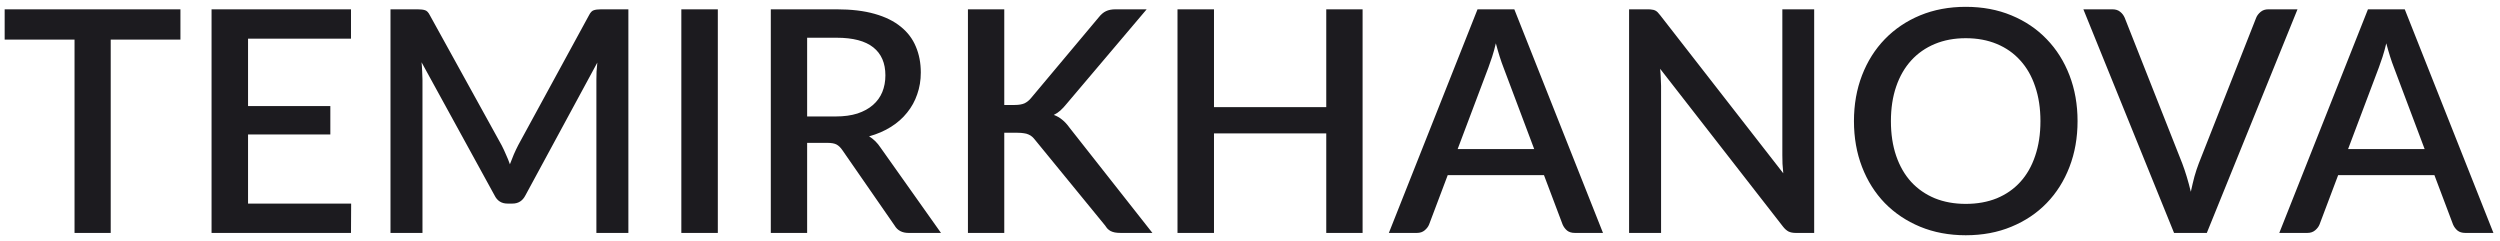 <svg width="322" height="31" viewBox="0 0 322 31" fill="none" xmlns="http://www.w3.org/2000/svg">
<path d="M23.24 5.1H14.26V30H9.6V5.1H0.6V1.2H23.24V5.1ZM45.228 26.22L45.208 30H27.248V1.2H45.208V4.98H31.948V13.66H42.548V17.32H31.948V26.22H45.228ZM80.935 1.2V30H76.815V10.26C76.815 9.94 76.822 9.593 76.835 9.22C76.862 8.833 76.895 8.447 76.935 8.06L67.675 25.16C67.315 25.867 66.762 26.22 66.015 26.22H65.355C64.595 26.22 64.042 25.867 63.695 25.16L54.295 8.02C54.335 8.407 54.362 8.793 54.375 9.18C54.402 9.567 54.415 9.927 54.415 10.26V30H50.295V1.2H53.795C54.208 1.2 54.528 1.24 54.755 1.32C54.982 1.387 55.188 1.607 55.375 1.98L64.615 18.72C64.815 19.107 65.002 19.507 65.175 19.92C65.362 20.32 65.528 20.733 65.675 21.16C65.835 20.733 66.002 20.313 66.175 19.9C66.362 19.473 66.555 19.067 66.755 18.68L75.855 1.98C76.042 1.607 76.248 1.387 76.475 1.32C76.702 1.24 77.022 1.2 77.435 1.2H80.935ZM92.456 30H87.756V1.2H92.456V30ZM107.639 15C108.706 15 109.639 14.873 110.439 14.62C111.239 14.353 111.906 13.987 112.439 13.52C112.973 13.053 113.373 12.5 113.639 11.86C113.906 11.207 114.039 10.487 114.039 9.7C114.039 8.127 113.519 6.927 112.479 6.1C111.439 5.273 109.866 4.86 107.759 4.86H103.959V15H107.639ZM121.199 30H117.019C116.193 30 115.593 29.68 115.219 29.04L108.499 19.34C108.273 19.007 108.026 18.767 107.759 18.62C107.493 18.473 107.093 18.4 106.559 18.4H103.959V30H99.279V1.2H107.759C109.653 1.2 111.279 1.393 112.639 1.78C114.013 2.167 115.139 2.72 116.019 3.44C116.899 4.147 117.546 5 117.959 6C118.386 7 118.599 8.113 118.599 9.34C118.599 10.34 118.446 11.273 118.139 12.14C117.846 13.007 117.413 13.793 116.839 14.5C116.279 15.207 115.586 15.82 114.759 16.34C113.933 16.86 112.993 17.267 111.939 17.56C112.513 17.907 113.006 18.393 113.419 19.02L121.199 30ZM129.35 13.52H130.69C131.197 13.52 131.61 13.453 131.93 13.32C132.25 13.173 132.537 12.947 132.79 12.64L141.51 2.24C141.817 1.853 142.13 1.587 142.45 1.44C142.783 1.28 143.197 1.2 143.69 1.2H147.69L137.39 13.36C137.11 13.707 136.837 14 136.57 14.24C136.317 14.467 136.037 14.653 135.73 14.8C136.13 14.947 136.49 15.153 136.81 15.42C137.13 15.673 137.443 16.013 137.75 16.44L148.43 30H144.35C144.057 30 143.803 29.98 143.59 29.94C143.39 29.9 143.21 29.84 143.05 29.76C142.903 29.68 142.77 29.58 142.65 29.46C142.543 29.34 142.443 29.207 142.35 29.06L133.35 18.06C133.217 17.887 133.083 17.74 132.95 17.62C132.817 17.5 132.657 17.4 132.47 17.32C132.297 17.24 132.097 17.187 131.87 17.16C131.643 17.12 131.377 17.1 131.07 17.1H129.35V30H124.67V1.2H129.35V13.52ZM175.502 1.2V30H170.822V17.18H156.362V30H151.662V1.2H156.362V13.8H170.822V1.2H175.502ZM197.605 19.2L193.645 8.68C193.325 7.867 192.999 6.833 192.665 5.58C192.519 6.207 192.359 6.787 192.185 7.32C192.012 7.84 191.852 8.3 191.705 8.7L187.745 19.2H197.605ZM206.465 30H202.845C202.432 30 202.099 29.9 201.845 29.7C201.592 29.487 201.399 29.227 201.265 28.92L198.865 22.56H186.465L184.065 28.92C183.959 29.187 183.772 29.433 183.505 29.66C183.239 29.887 182.905 30 182.505 30H178.885L190.305 1.2H195.045L206.465 30ZM233.666 1.2V30H231.286C230.926 30 230.62 29.94 230.366 29.82C230.113 29.687 229.873 29.473 229.646 29.18L213.826 8.86C213.866 9.247 213.893 9.633 213.906 10.02C213.933 10.393 213.946 10.74 213.946 11.06V30H209.826V1.2H212.266C212.466 1.2 212.633 1.213 212.766 1.24C212.913 1.253 213.046 1.287 213.166 1.34C213.286 1.393 213.4 1.473 213.506 1.58C213.613 1.687 213.726 1.82 213.846 1.98L229.686 22.32C229.646 21.907 229.613 21.5 229.586 21.1C229.573 20.7 229.566 20.327 229.566 19.98V1.2H233.666ZM267.589 15.6C267.589 17.733 267.243 19.7 266.549 21.5C265.856 23.3 264.876 24.853 263.609 26.16C262.356 27.453 260.843 28.467 259.069 29.2C257.309 29.933 255.349 30.3 253.189 30.3C251.043 30.3 249.083 29.933 247.309 29.2C245.549 28.467 244.036 27.453 242.769 26.16C241.503 24.853 240.523 23.3 239.829 21.5C239.136 19.7 238.789 17.733 238.789 15.6C238.789 13.467 239.136 11.5 239.829 9.7C240.523 7.9 241.503 6.347 242.769 5.04C244.036 3.733 245.549 2.713 247.309 1.98C249.083 1.247 251.043 0.88 253.189 0.88C255.349 0.88 257.309 1.247 259.069 1.98C260.843 2.713 262.356 3.733 263.609 5.04C264.876 6.347 265.856 7.9 266.549 9.7C267.243 11.5 267.589 13.467 267.589 15.6ZM262.809 15.6C262.809 13.947 262.583 12.46 262.129 11.14C261.689 9.82 261.049 8.7 260.209 7.78C259.383 6.86 258.376 6.153 257.189 5.66C256.003 5.167 254.669 4.92 253.189 4.92C251.723 4.92 250.396 5.167 249.209 5.66C248.023 6.153 247.009 6.86 246.169 7.78C245.329 8.7 244.683 9.82 244.229 11.14C243.776 12.46 243.549 13.947 243.549 15.6C243.549 17.267 243.776 18.76 244.229 20.08C244.683 21.4 245.329 22.52 246.169 23.44C247.009 24.347 248.023 25.047 249.209 25.54C250.396 26.02 251.723 26.26 253.189 26.26C254.669 26.26 256.003 26.02 257.189 25.54C258.376 25.047 259.383 24.347 260.209 23.44C261.049 22.52 261.689 21.4 262.129 20.08C262.583 18.76 262.809 17.267 262.809 15.6ZM295.918 1.2L284.238 30H280.018L268.338 1.2H272.078C272.492 1.2 272.825 1.307 273.078 1.52C273.332 1.72 273.525 1.973 273.658 2.28L281.078 21.06C281.478 22.113 281.845 23.327 282.178 24.7C282.325 24.02 282.478 23.373 282.638 22.76C282.812 22.147 282.998 21.58 283.198 21.06L290.598 2.28C290.705 2.013 290.892 1.767 291.158 1.54C291.425 1.313 291.758 1.2 292.158 1.2H295.918ZM312.293 19.2L308.333 8.68C308.013 7.867 307.686 6.833 307.353 5.58C307.206 6.207 307.046 6.787 306.873 7.32C306.699 7.84 306.539 8.3 306.393 8.7L302.433 19.2H312.293ZM321.153 30H317.533C317.119 30 316.786 29.9 316.533 29.7C316.279 29.487 316.086 29.227 315.953 28.92L313.553 22.56H301.153L298.753 28.92C298.646 29.187 298.459 29.433 298.193 29.66C297.926 29.887 297.593 30 297.193 30H293.573L304.993 1.2H309.733L321.153 30Z" fill="#1C1B1F"/>
</svg>
